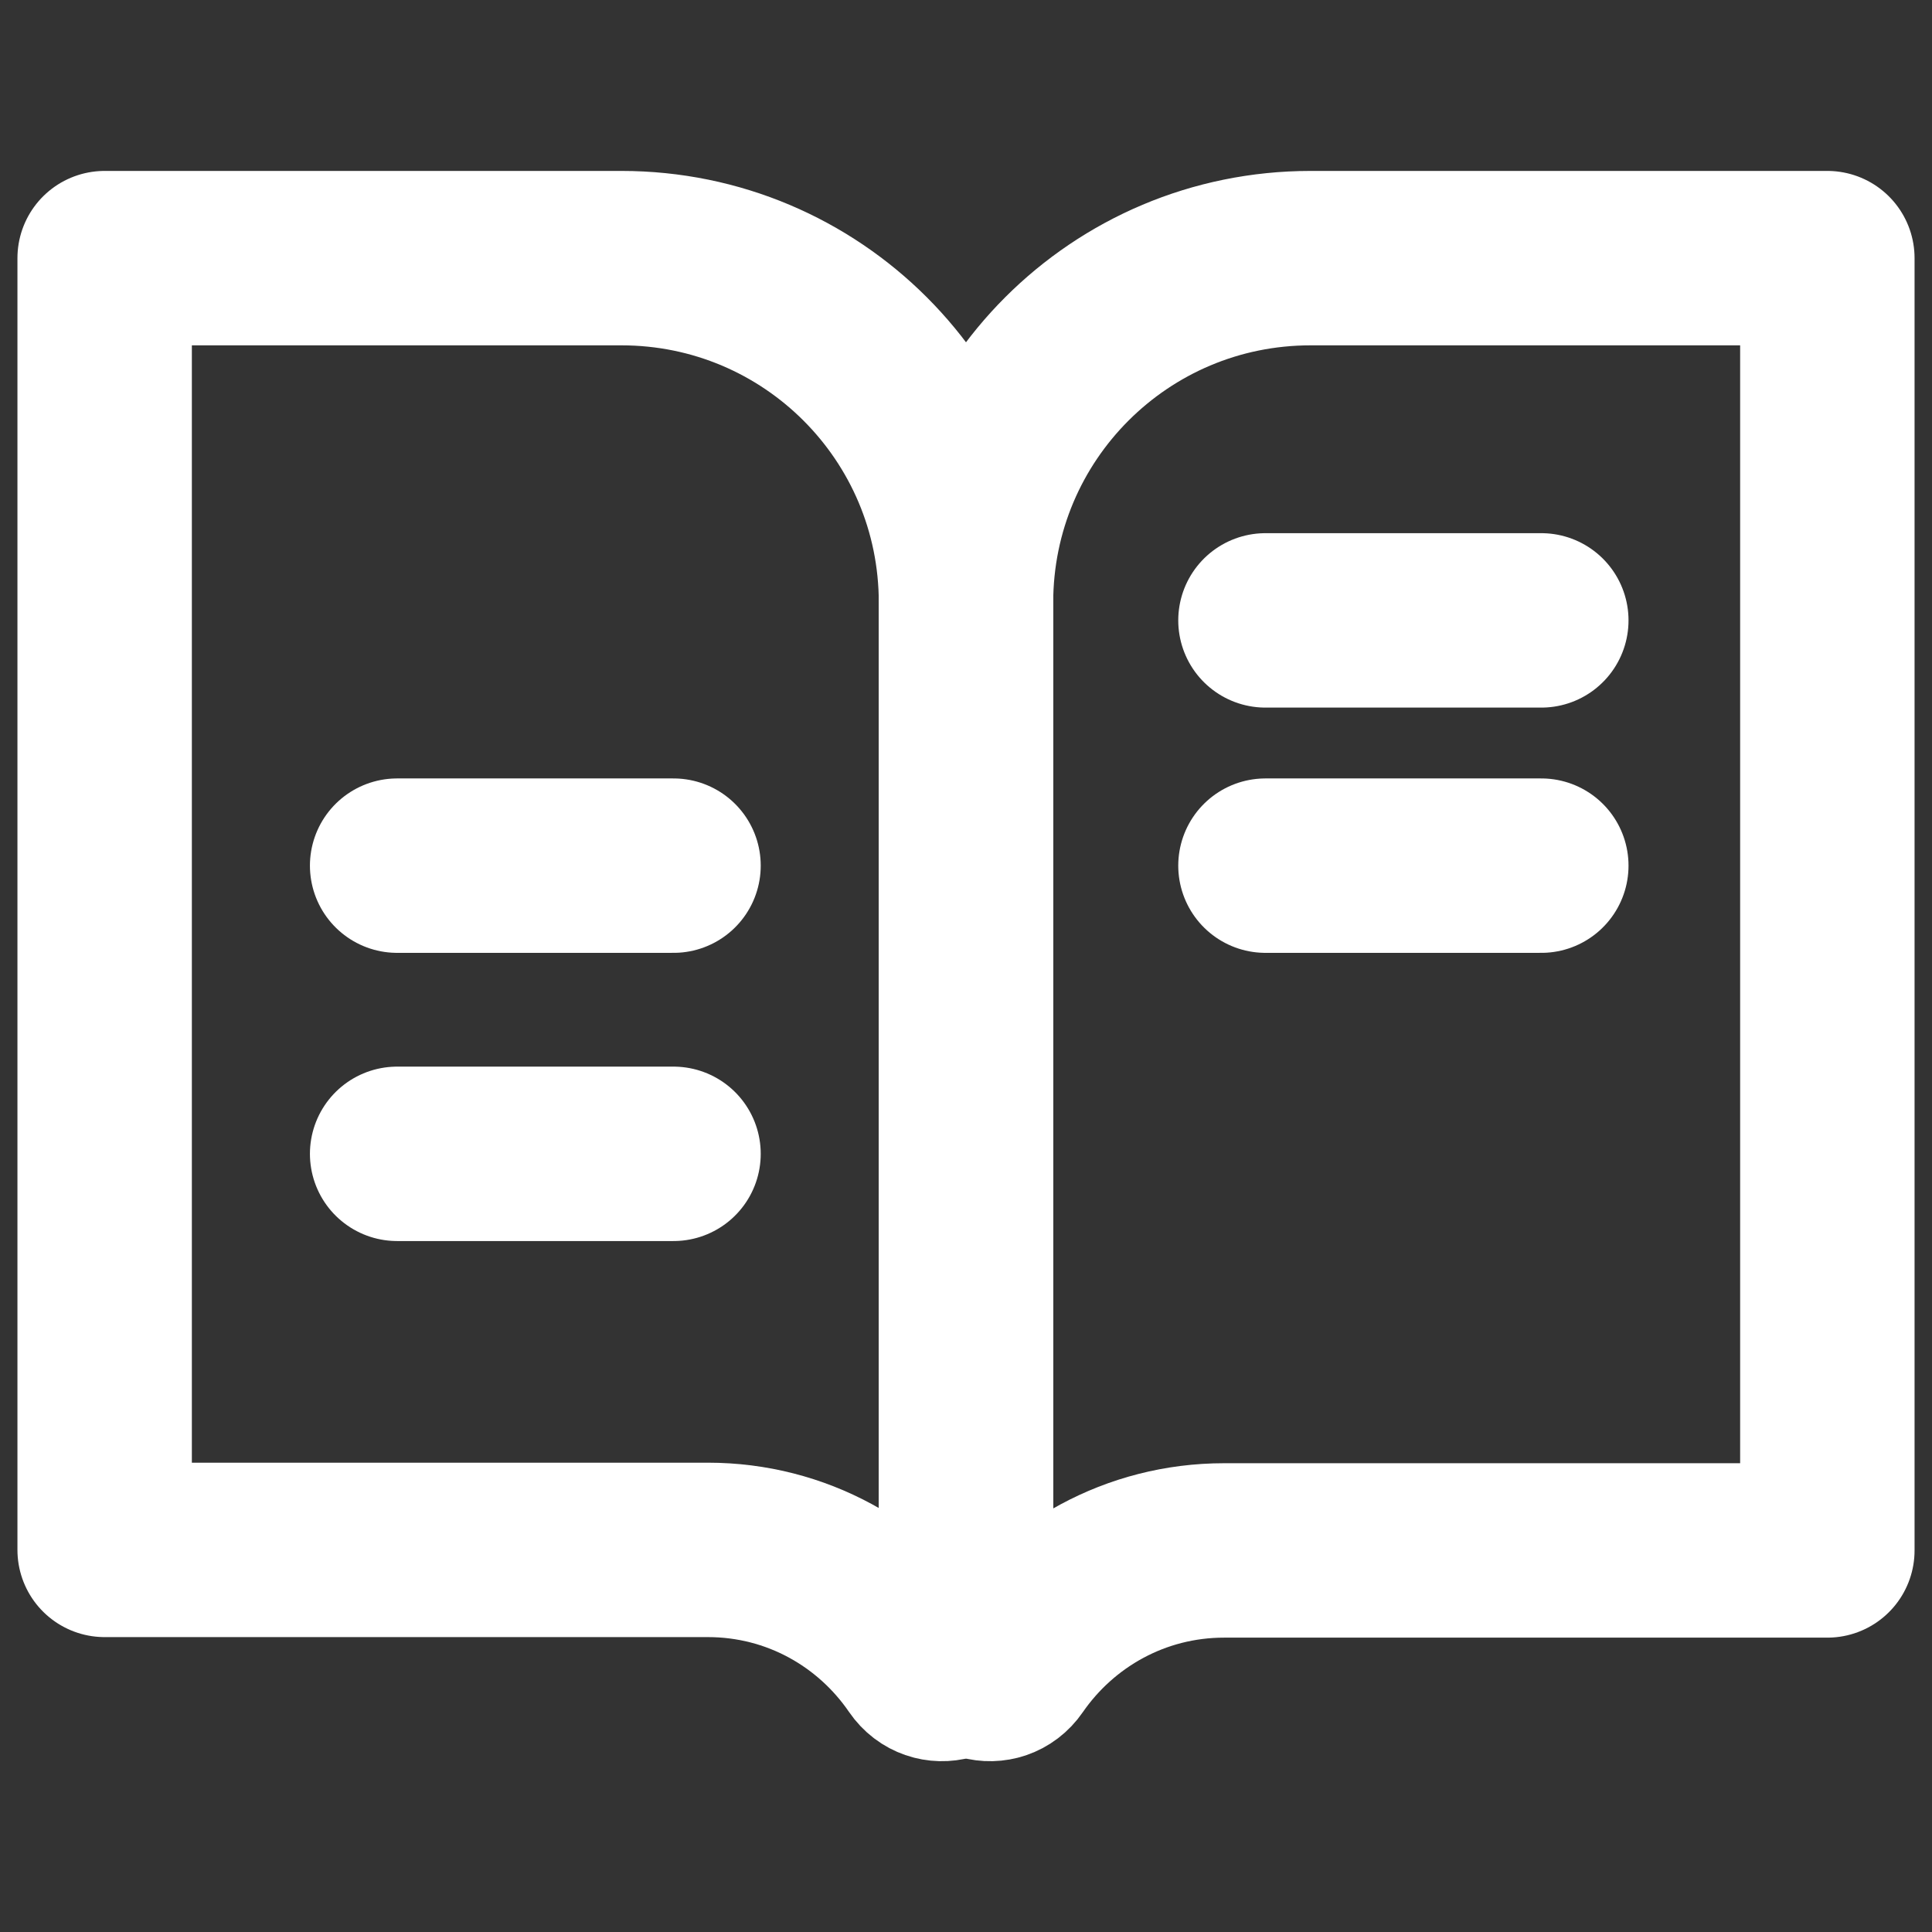 <?xml version="1.0" encoding="UTF-8"?><svg id="Layer_1" xmlns="http://www.w3.org/2000/svg" viewBox="0 0 36 36"><rect x="0" y="0" width="36" height="36" fill="#333333" stroke="none"/><defs><style>.cls-1{fill:none;stroke:#fff;stroke-linecap:round;stroke-linejoin:round;stroke-width:3.25px;}</style></defs><path class="cls-1" d="m1.95,4.81h9.63c3.55,0,6.42,2.87,6.42,6.42v19.51c0,.46-.58.62-.84.24-.87-1.27-2.32-2.1-3.97-2.1H1.95V4.81Z"/><path class="cls-1" d="m34.05,4.81h-9.63c-3.55,0-6.42,2.87-6.42,6.42v19.51c0,.46.58.62.84.24.87-1.26,2.32-2.09,3.97-2.09h11.24V4.81Z"/><line class="cls-1" x1="23.58" y1="11.56" x2="28.72" y2="11.56"/><line class="cls-1" x1="23.58" y1="16.13" x2="28.72" y2="16.13"/><line class="cls-1" x1="7.4" y1="16.13" x2="12.55" y2="16.13"/><line class="cls-1" x1="7.4" y1="21.5" x2="12.55" y2="21.5"/></svg>